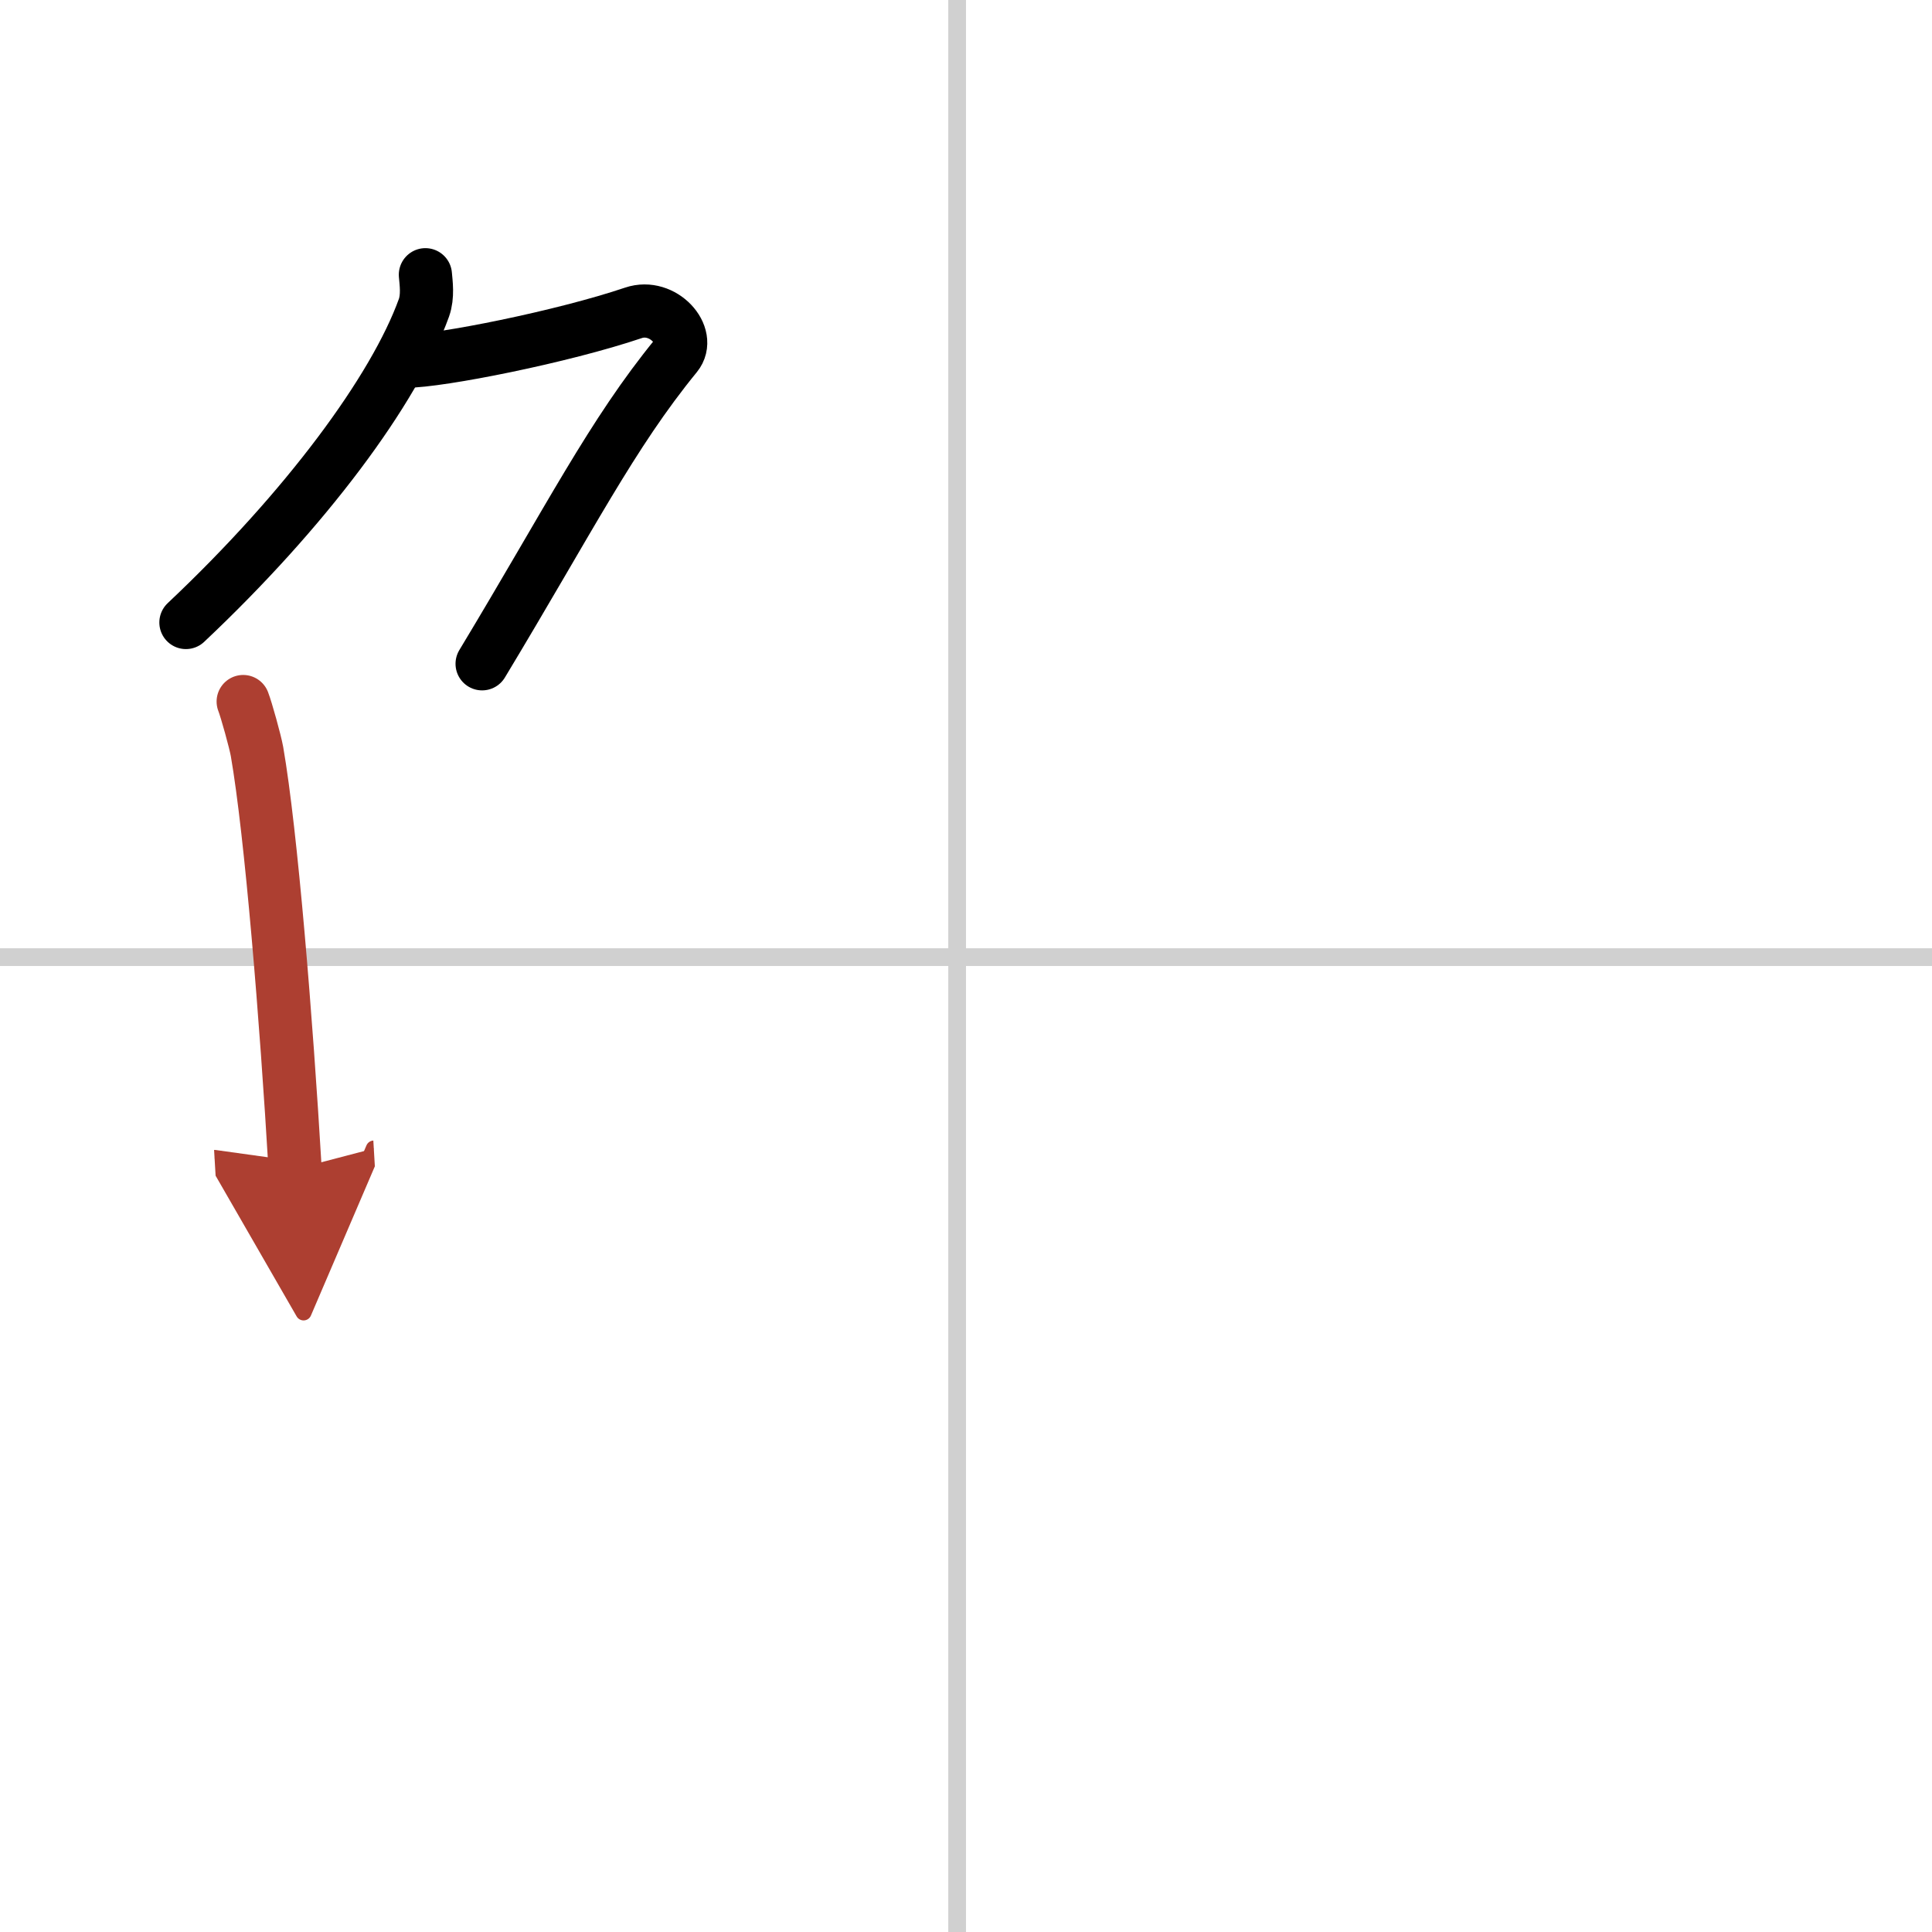 <svg width="400" height="400" viewBox="0 0 109 109" xmlns="http://www.w3.org/2000/svg"><defs><marker id="a" markerWidth="4" orient="auto" refX="1" refY="5" viewBox="0 0 10 10"><polyline points="0 0 10 5 0 10 1 5" fill="#ad3f31" stroke="#ad3f31"/></marker></defs><g fill="none" stroke="#000" stroke-linecap="round" stroke-linejoin="round" stroke-width="3"><rect width="100%" height="100%" fill="#fff" stroke="#fff"/><line x1="54" x2="54" y2="109" stroke="#d0d0d0" stroke-width="1"/><line x2="109" y1="54" y2="54" stroke="#d0d0d0" stroke-width="1"/><path d="m24 15.5c0.04 0.46 0.15 1.21-0.08 1.86-1.67 4.64-6.67 11.39-13.43 17.76"/><path d="m22.89 20.38c1.93 0 8.86-1.38 12.85-2.73 1.66-0.56 3.31 1.29 2.41 2.4-3.64 4.45-5.98 9.16-10.95 17.4"/><path d="m13.72 39.58c0.18 0.46 0.68 2.26 0.78 2.82 0.8 4.61 1.65 15.08 2.15 23.56" marker-end="url(#a)" stroke="#ad3f31"/></g></svg>
